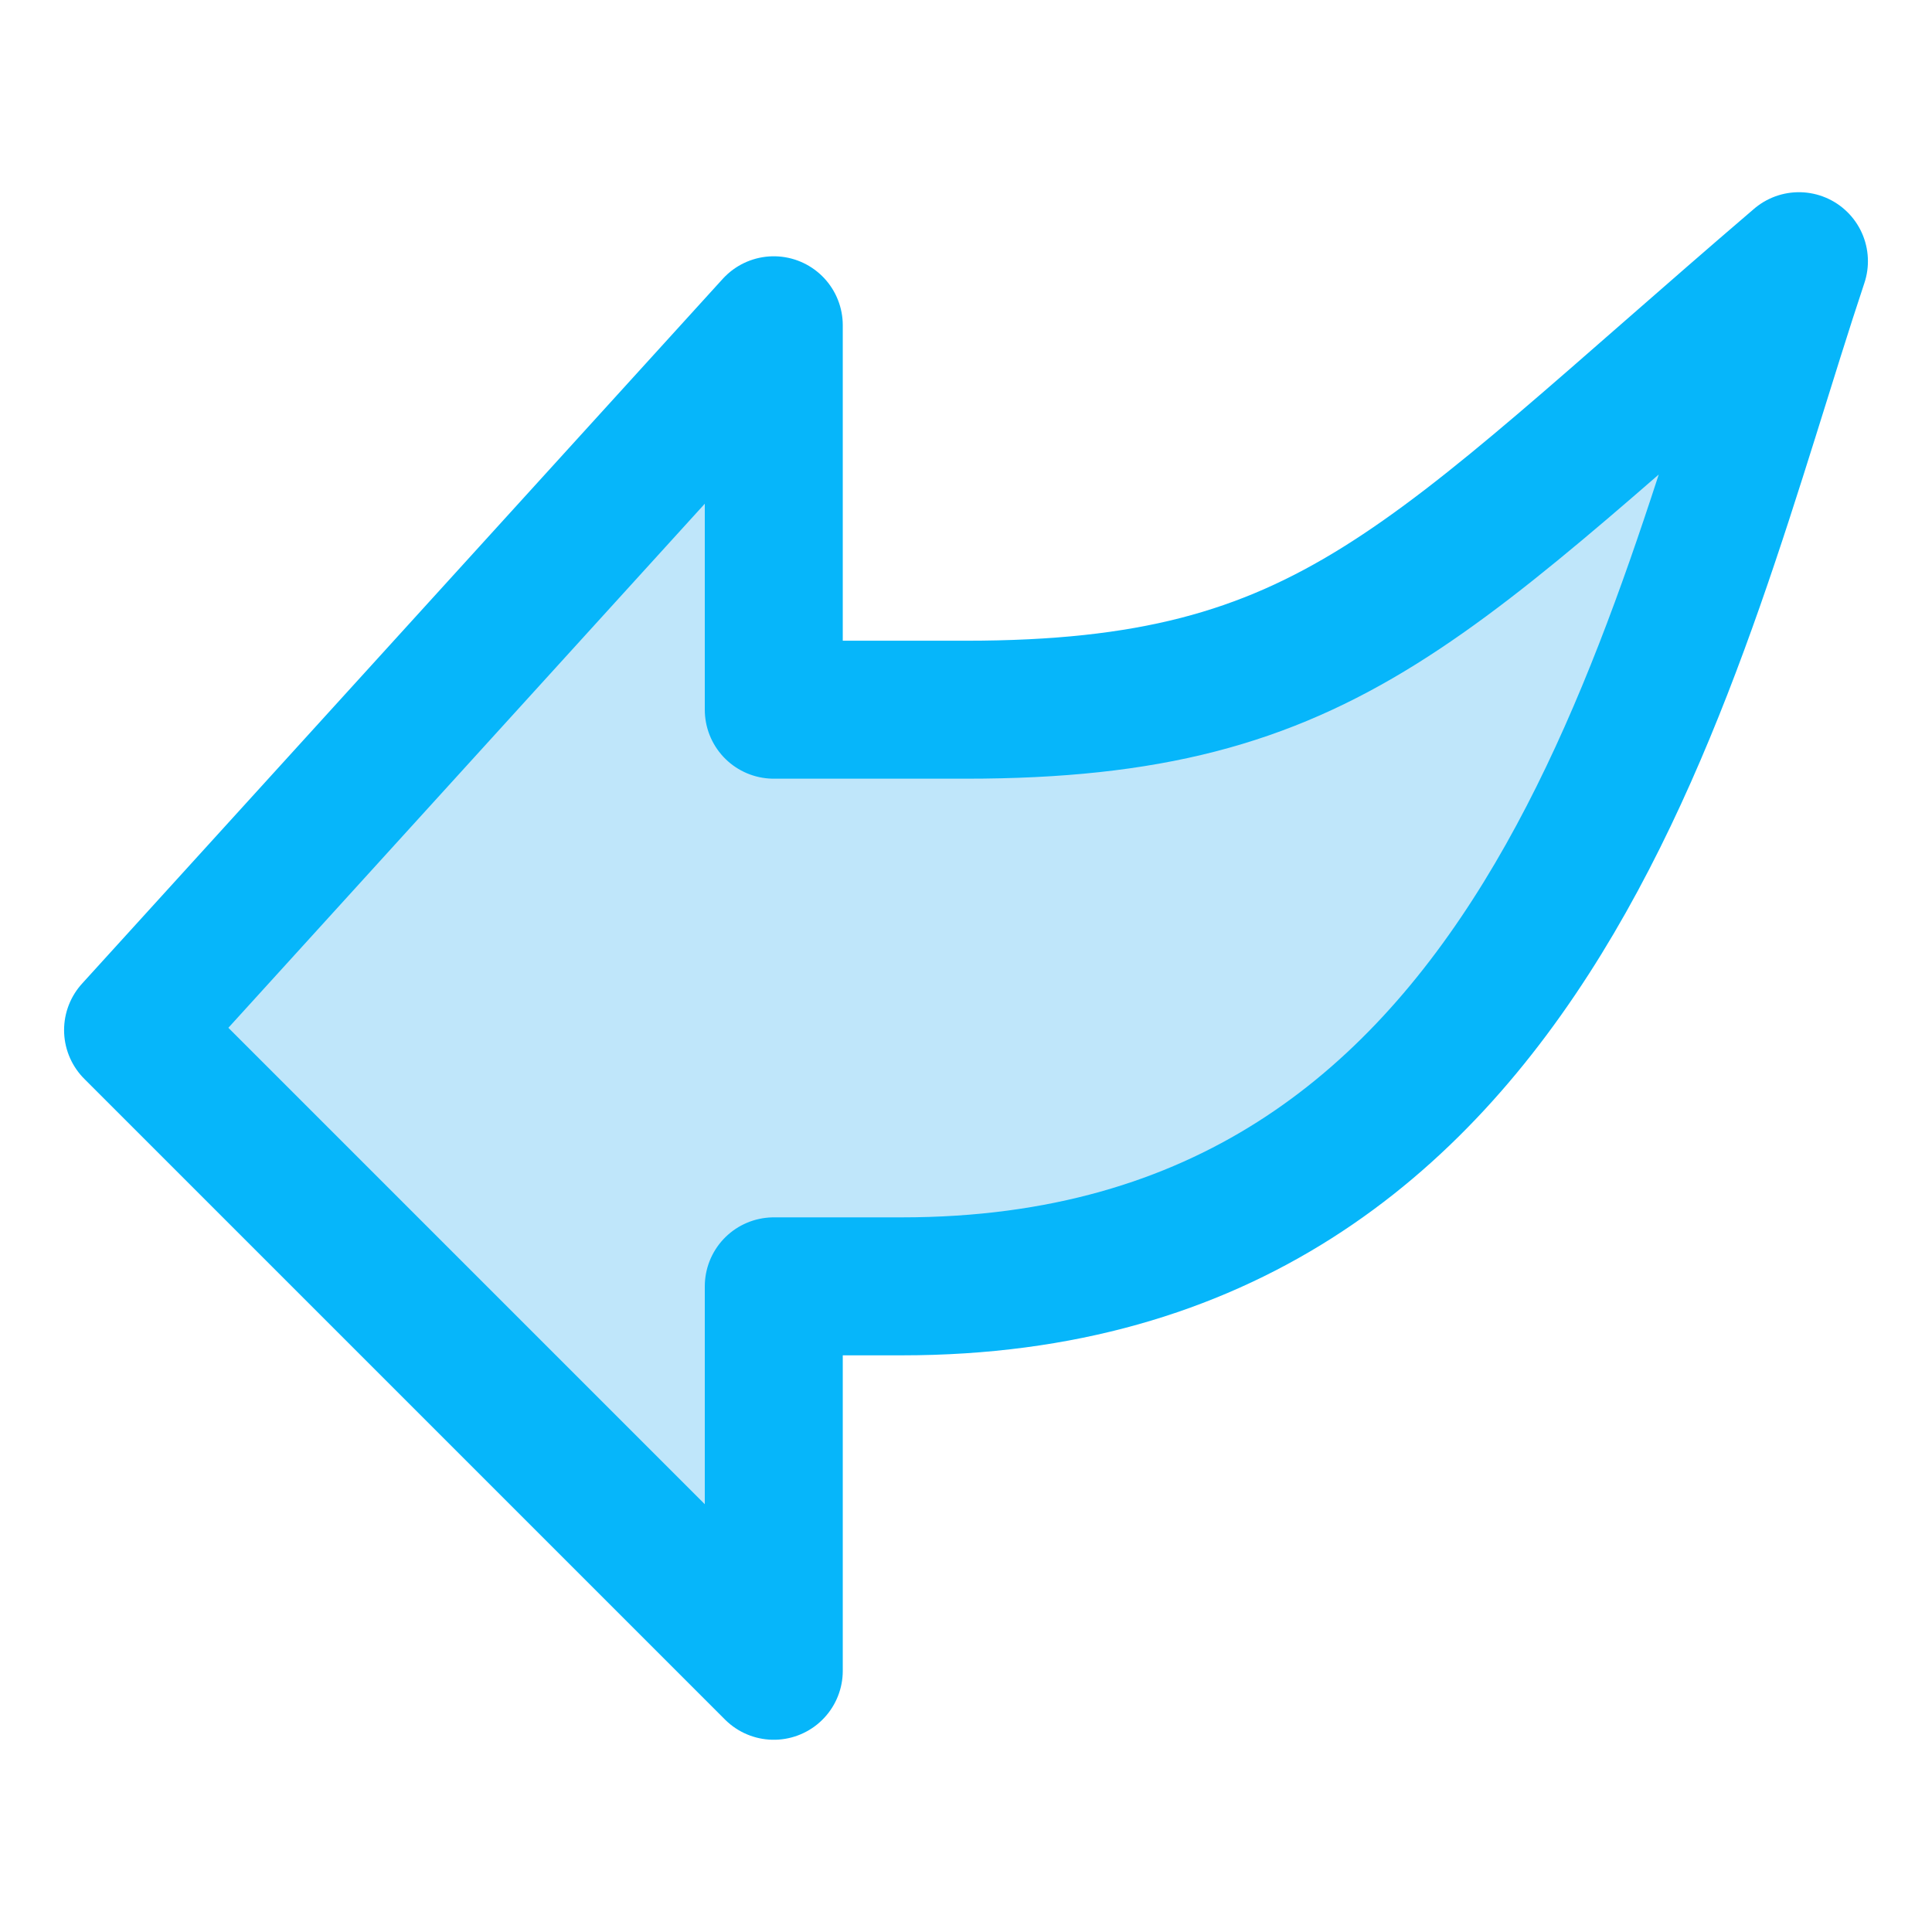 <svg xmlns="http://www.w3.org/2000/svg" fill="none" viewBox="-4.285 -4.285 120 120" height="120" width="120"><g id="reply-2--reply-2-arrow-send-message"><path id="Vector" fill="#bfe6fa" d="M107.45 11.939C84.209 31.837 78.479 39.796 55.715 39.796L43.776 39.796l0 -23.878 -39.796 43.776 39.796 39.796 0 -23.878 7.959 0c39.796 0 47.756 -39.796 55.715 -63.674Z" stroke-width="8.57"></path><path id="Vector_2" stroke="#06b6fa" stroke-linecap="round" stroke-linejoin="round" d="M107.45 11.939C84.209 31.837 78.479 39.796 55.715 39.796L43.776 39.796l0 -23.878 -39.796 43.776 39.796 39.796 0 -23.878 7.959 0c39.796 0 47.756 -39.796 55.715 -63.674Z" stroke-width="8.57"></path></g></svg>